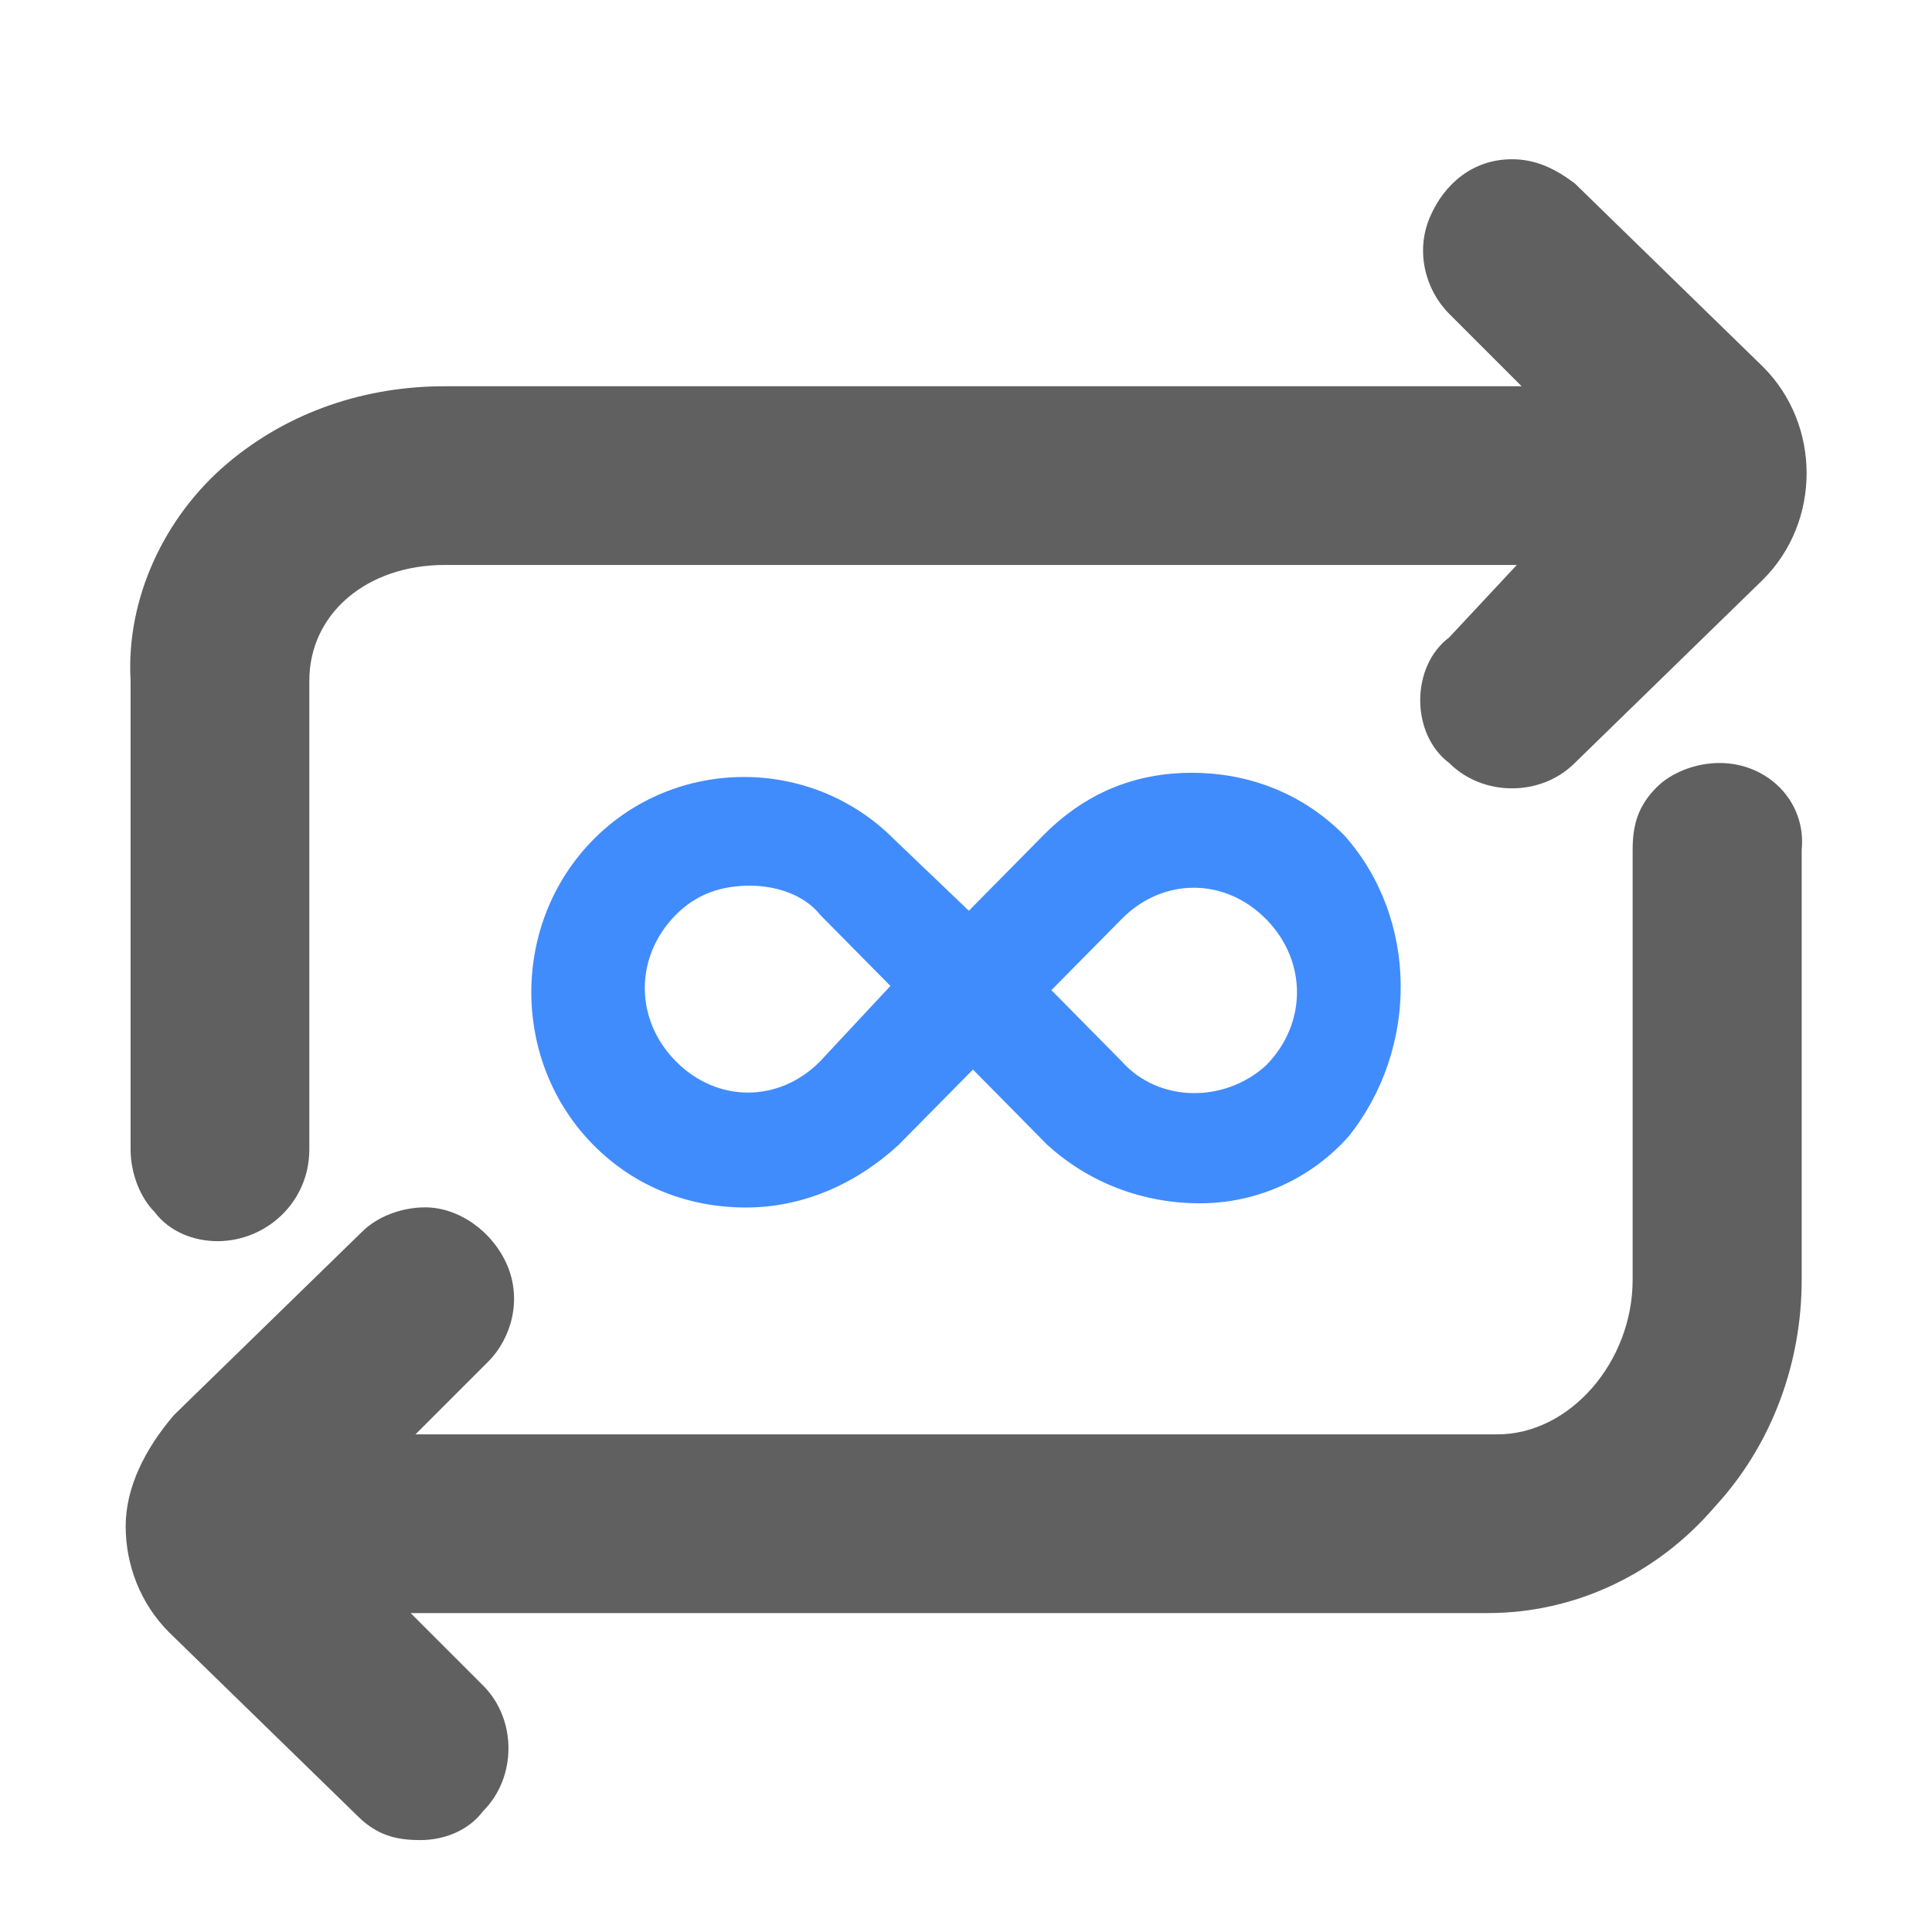 <svg width="40" height="40" viewBox="0 0 40 40" fill="none" xmlns="http://www.w3.org/2000/svg">
<path d="M4.504 25.697C5.504 25.697 6.404 24.897 6.404 23.797V14.097C6.404 12.697 7.604 11.697 9.204 11.697H31.404L30.004 13.197C29.604 13.497 29.404 13.997 29.404 14.497C29.404 14.997 29.604 15.497 30.004 15.797C30.704 16.497 31.904 16.497 32.604 15.797L36.504 11.997C37.104 11.397 37.404 10.597 37.404 9.797C37.404 8.997 37.104 8.197 36.504 7.597L32.604 3.797C32.204 3.497 31.804 3.297 31.304 3.297C30.504 3.297 29.904 3.797 29.604 4.497C29.304 5.197 29.504 5.997 30.004 6.497L31.504 7.997H9.204C7.604 7.997 6.004 8.497 4.704 9.597C3.404 10.697 2.604 12.397 2.704 14.097V23.797C2.704 24.297 2.904 24.797 3.204 25.097C3.504 25.497 4.004 25.697 4.504 25.697Z" fill="#606060"/>
<path d="M35.602 15.797C35.102 15.797 34.602 15.997 34.302 16.297C33.902 16.697 33.802 17.097 33.802 17.597V26.497C33.802 28.197 32.502 29.697 31.002 29.697H8.602L10.102 28.197C10.602 27.697 10.802 26.897 10.502 26.197C10.202 25.497 9.502 24.997 8.802 24.997C8.302 24.997 7.802 25.197 7.502 25.497L3.602 29.297C3.002 29.997 2.602 30.797 2.602 31.597C2.602 32.397 2.902 33.197 3.502 33.797L7.402 37.597C7.802 37.997 8.202 38.097 8.702 38.097C9.202 38.097 9.702 37.897 10.002 37.497C10.702 36.797 10.702 35.597 10.002 34.897L8.502 33.397H30.802C32.602 33.397 34.302 32.597 35.502 31.197C36.702 29.897 37.302 28.197 37.302 26.497V17.597C37.402 16.597 36.602 15.797 35.602 15.797Z" fill="#606060"/>
<path d="M27.835 17.298C26.981 16.433 25.87 16 24.673 16C23.477 16 22.451 16.433 21.597 17.298L20.059 18.856L18.52 17.385C16.811 15.654 13.991 15.654 12.282 17.385C10.573 19.115 10.573 21.971 12.282 23.702C13.136 24.567 14.247 25 15.444 25C16.555 25 17.666 24.567 18.606 23.702L20.144 22.144L21.682 23.702C22.537 24.481 23.648 24.913 24.844 24.913C26.041 24.913 27.152 24.394 27.921 23.529C29.374 21.712 29.374 19.029 27.835 17.298ZM18.435 20.413L16.982 21.971C16.128 22.837 14.846 22.837 13.991 21.971C13.136 21.106 13.136 19.808 13.991 18.942C14.418 18.51 14.931 18.337 15.529 18.337C16.042 18.337 16.64 18.51 16.982 18.942L18.435 20.413ZM23.221 21.971L21.768 20.5L23.221 19.029C24.075 18.163 25.357 18.163 26.212 19.029C27.066 19.894 27.066 21.192 26.212 22.058C25.357 22.837 23.99 22.837 23.221 21.971Z" fill="#418CFC"/>
</svg>
